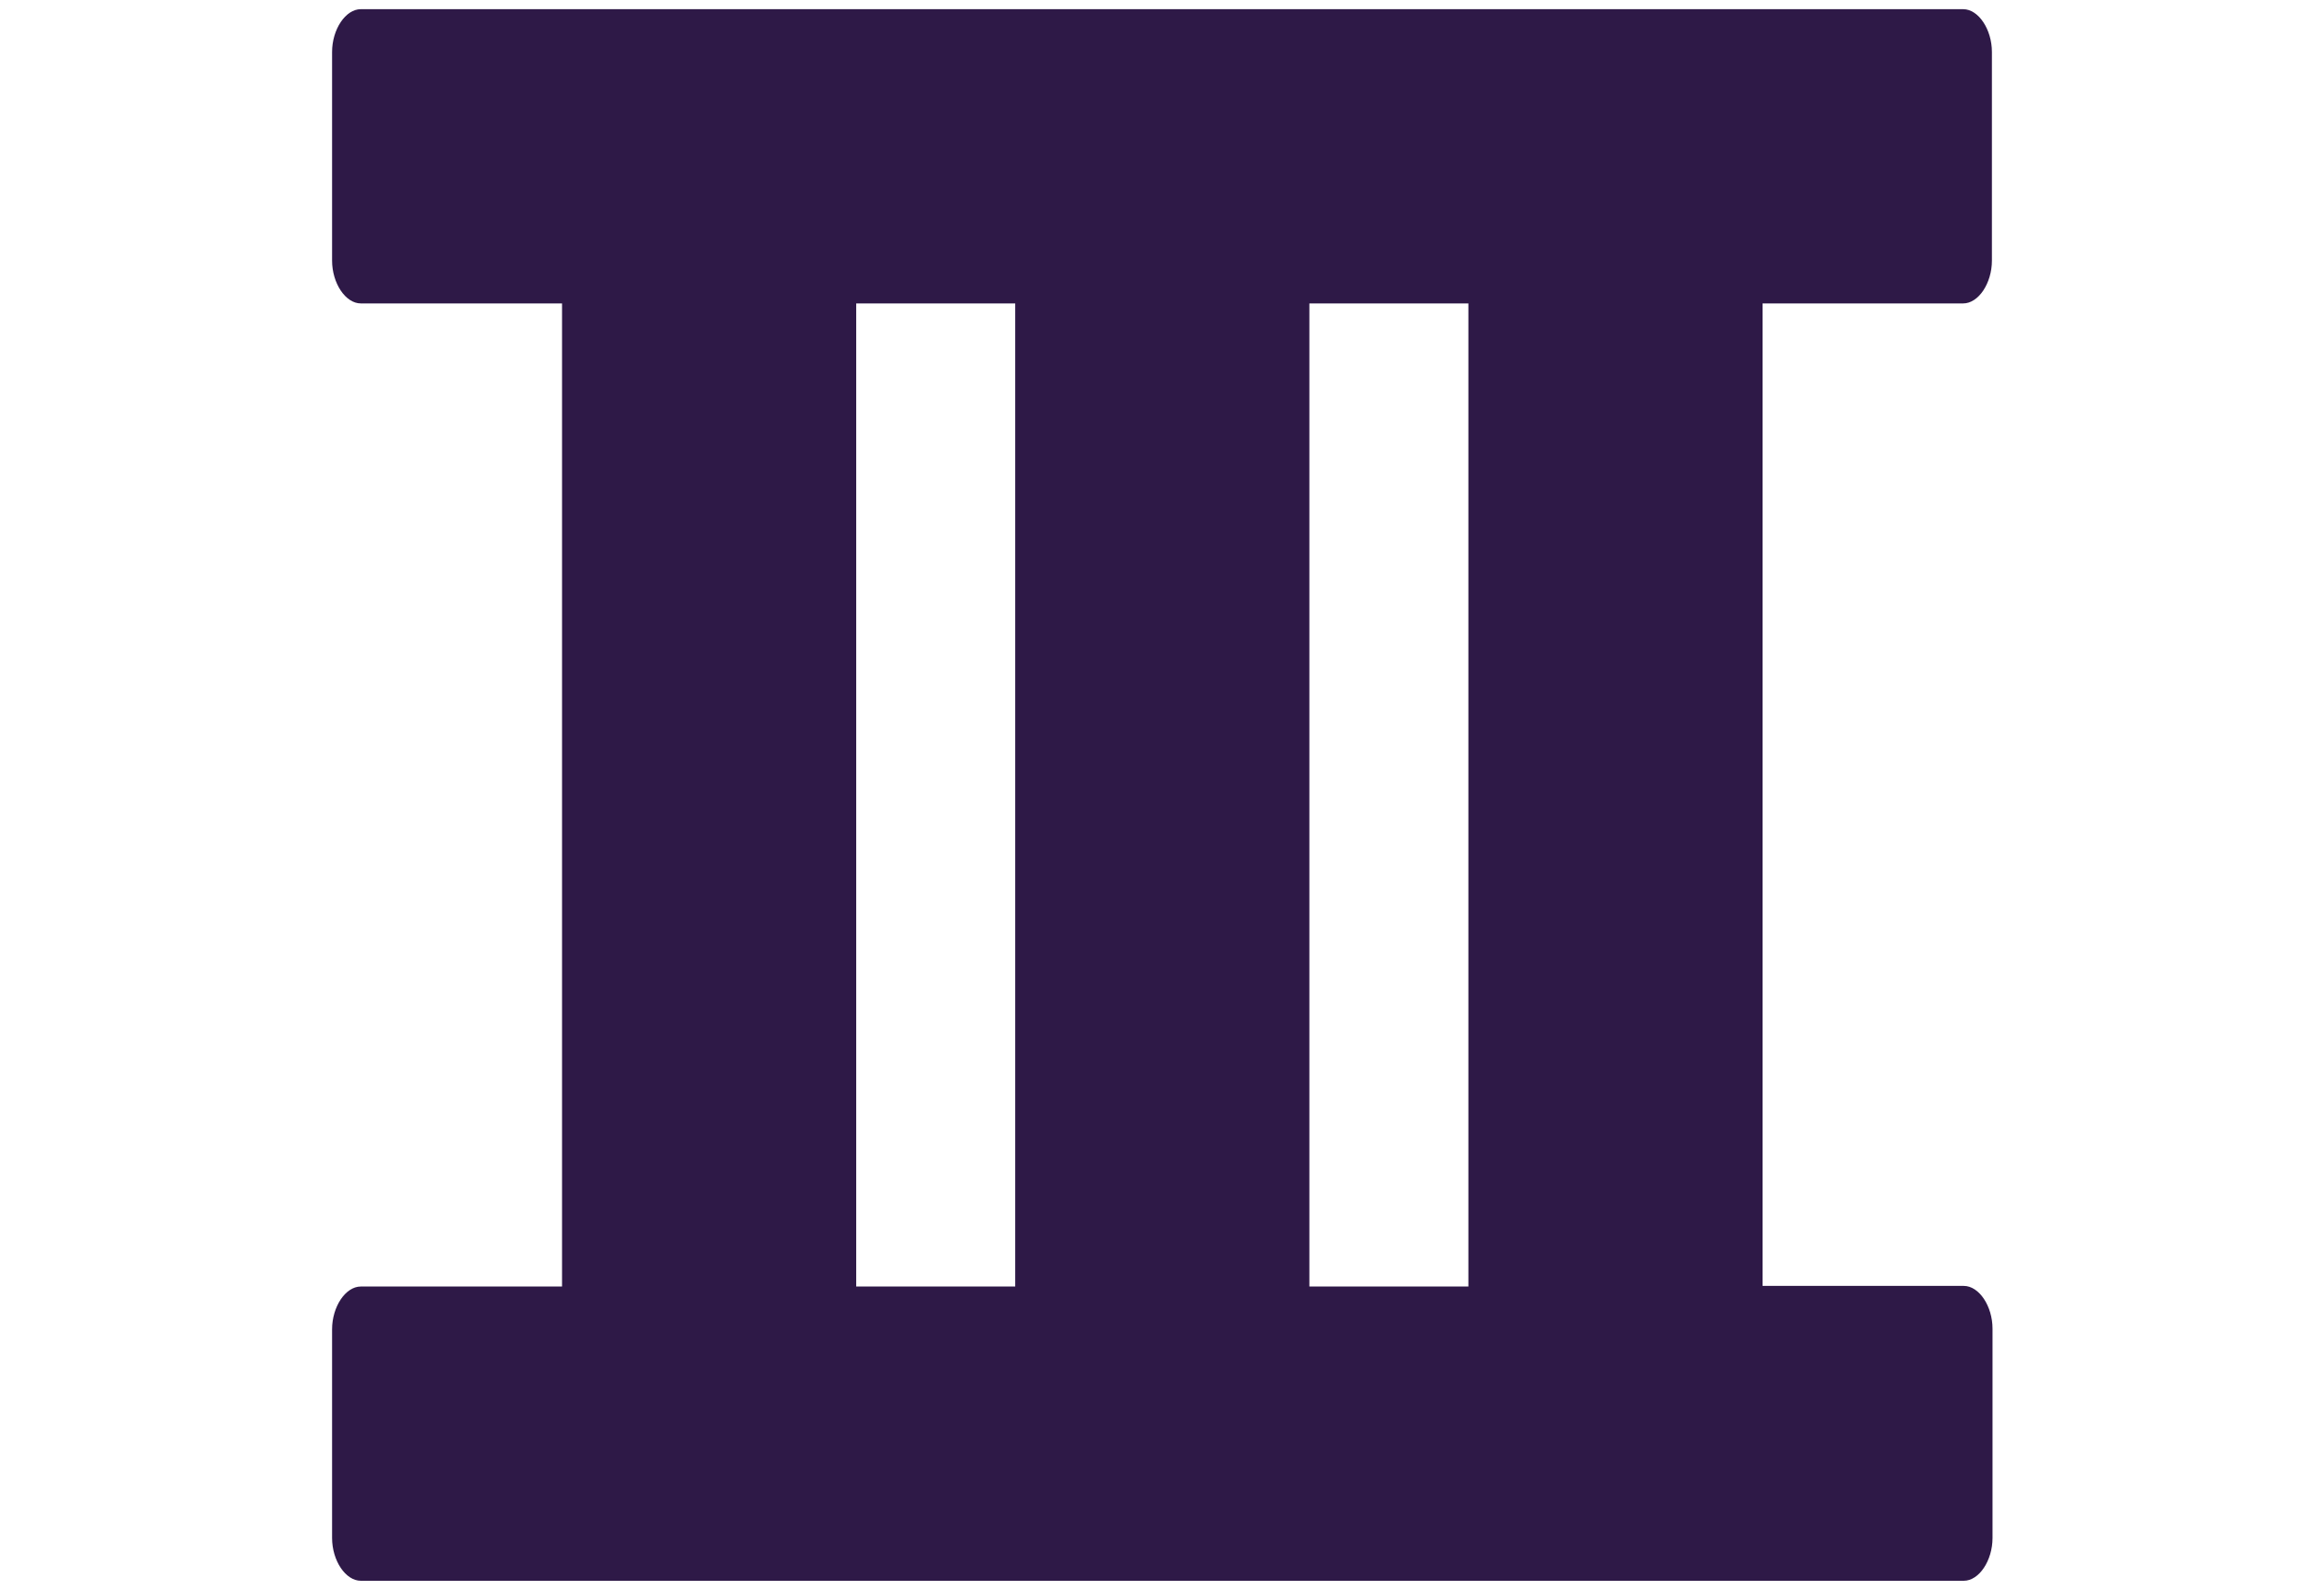 <?xml version="1.0" encoding="UTF-8"?>
<svg id="Layer_1" data-name="Layer 1" xmlns="http://www.w3.org/2000/svg" viewBox="0 0 38 26">
  <rect width="38" height="26" fill="none" stroke-width="0"/>
  <path id="Path_132" data-name="Path 132" d="m28.84,4.96h3.26c.25,0,.47-.33.47-.7V.85c0-.37-.22-.7-.47-.7H5.9c-.25,0-.47.33-.47.7v3.41c0,.37.22.7.47.7h3.29v16.07h-3.29c-.25,0-.47.33-.47.7v3.41c0,.37.22.7.47.7h26.21c.25,0,.47-.33.47-.7v-3.42c0-.37-.22-.7-.47-.7h-3.29V4.96h.03Zm-14.84,0h2.6v16.07h-2.6V4.96Zm10.01,16.07h-2.6V4.96h2.6v16.07Z" fill="#2e1947" stroke-width="0"/>
</svg>